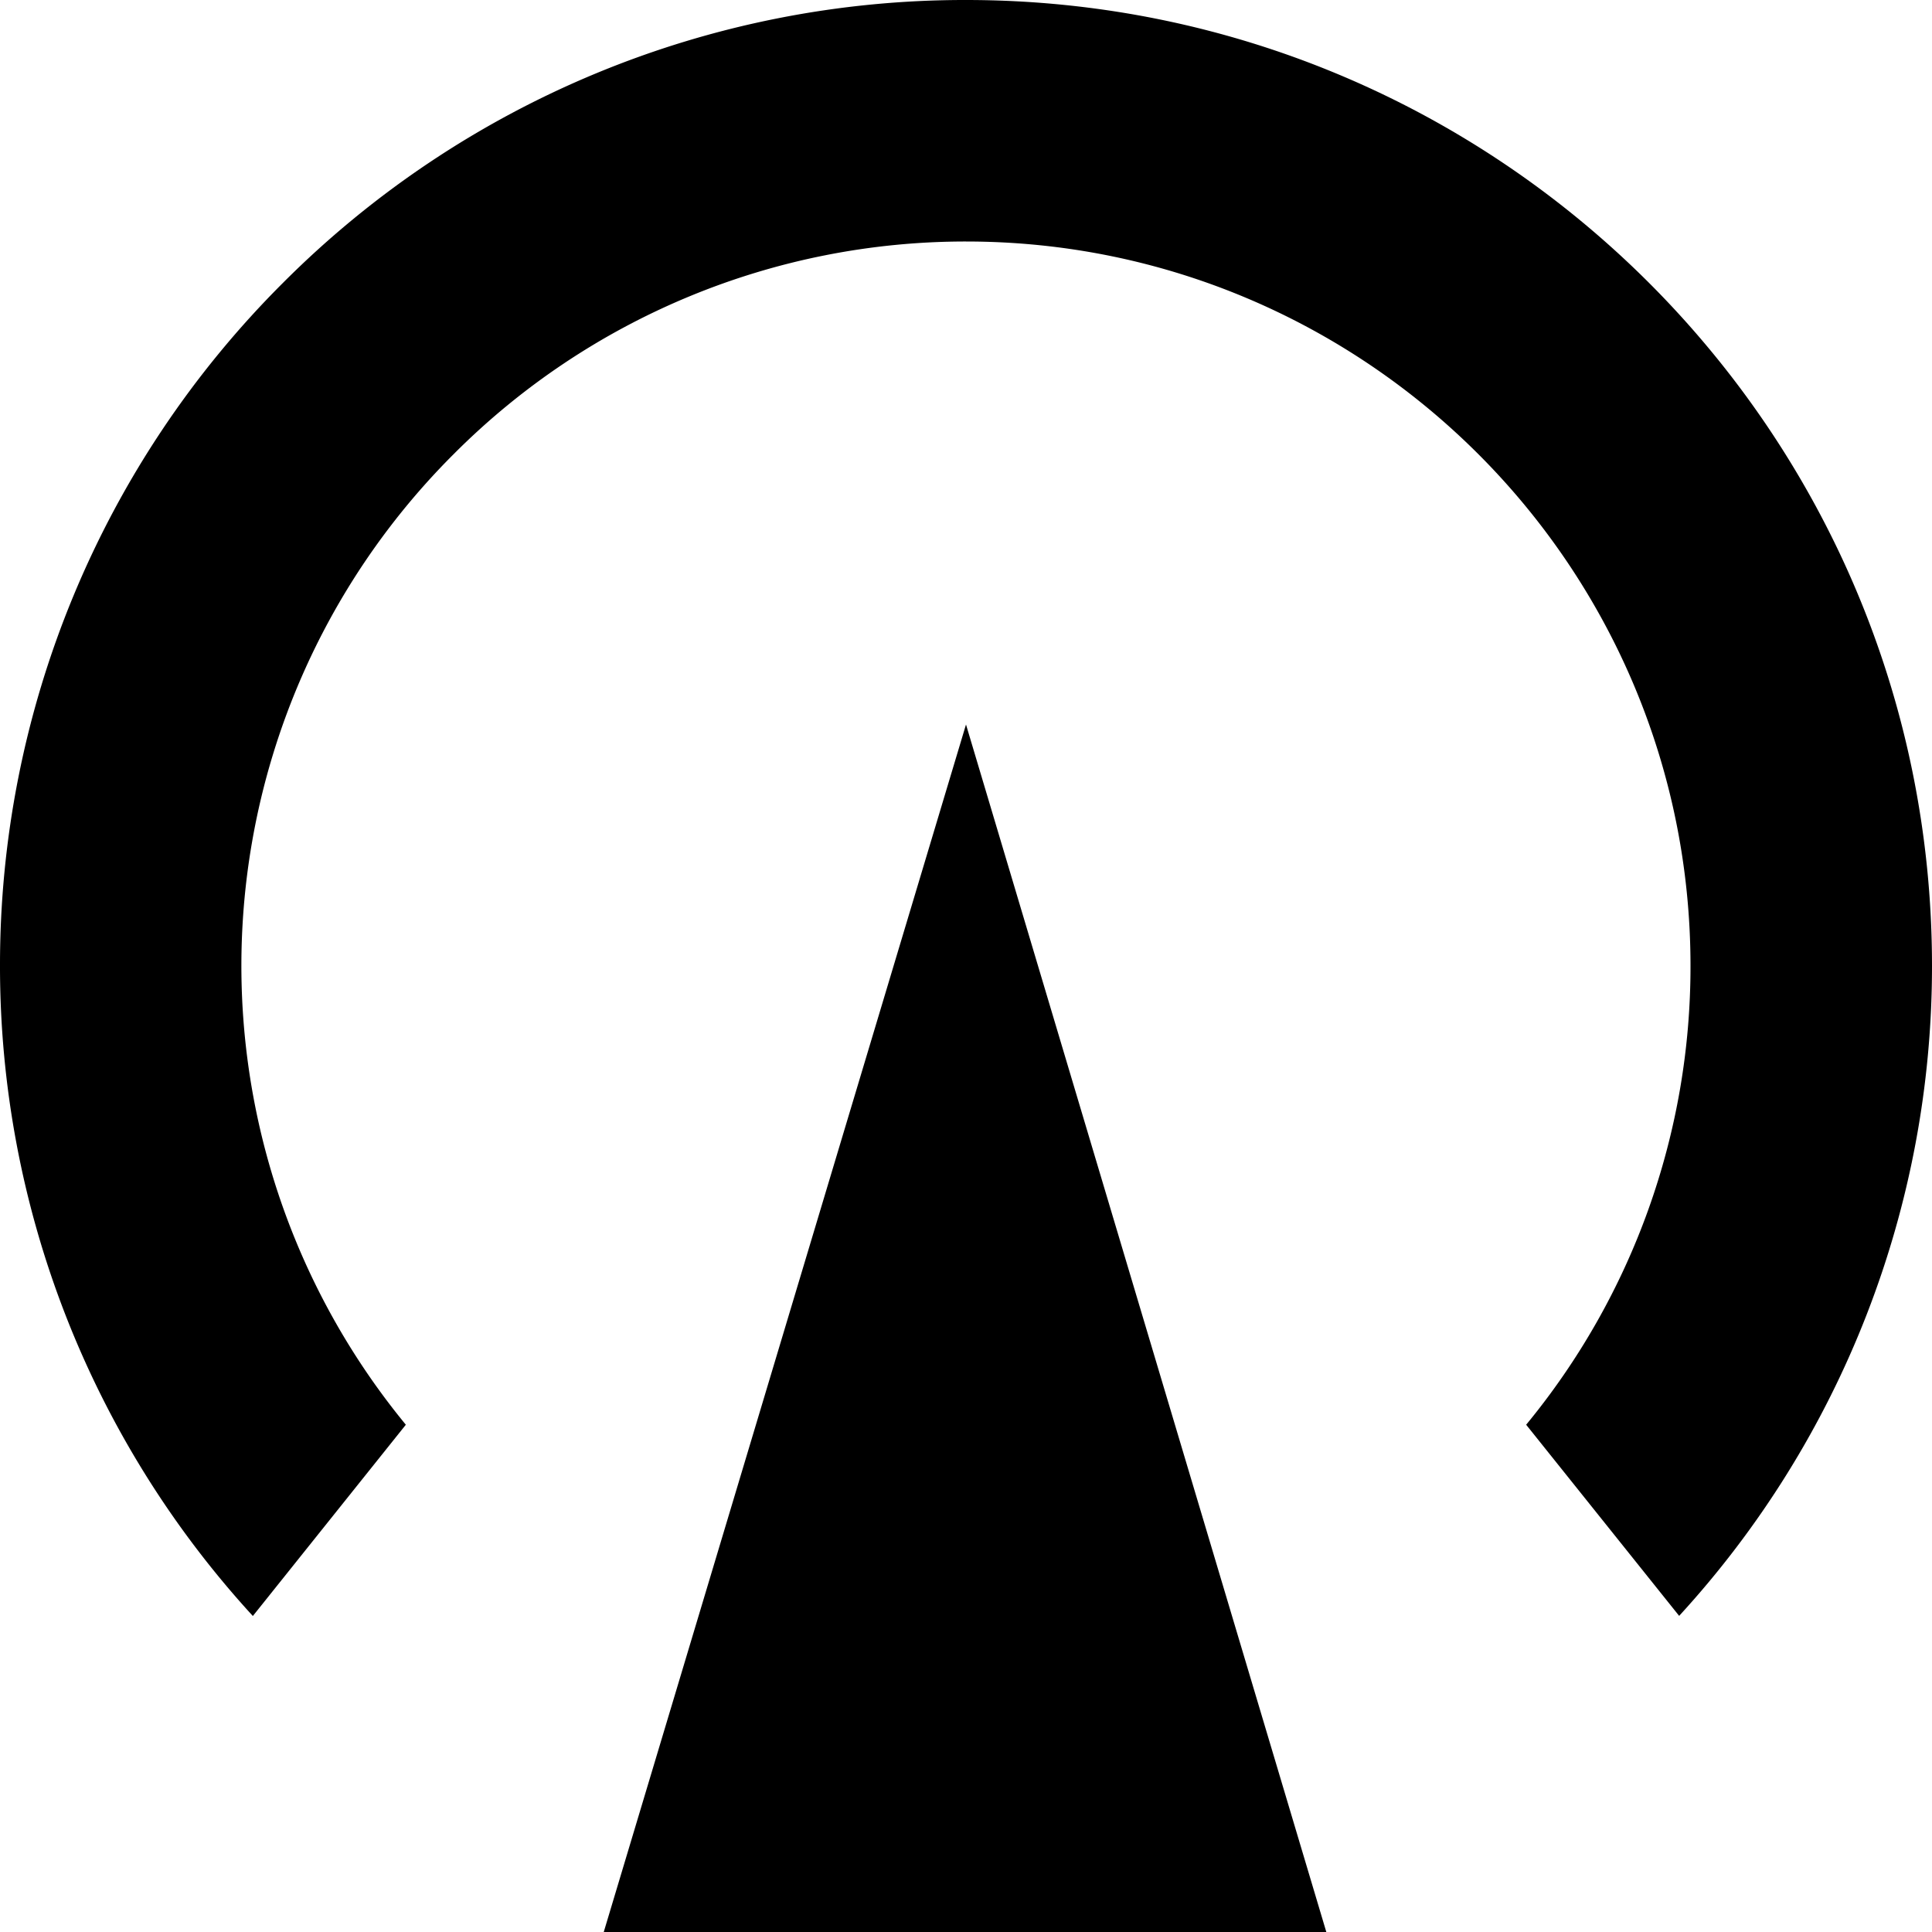 <svg xmlns="http://www.w3.org/2000/svg" viewBox="0 0 16 16"><path d="M5 16L8 6l2.984 10H5z"/><path d="M3.361 11.799a5.985 5.985 0 0 1 .398-8.04A5.985 5.985 0 0 1 8 2c1.654 0 3.154.673 4.241 1.759S14 6.346 14 8a5.966 5.966 0 0 1-1.361 3.799l1.267 1.583A7.956 7.956 0 0 0 16 8c0-2.209-.895-4.209-2.343-5.657S10.209 0 8 0a7.975 7.975 0 0 0-5.657 2.343A7.975 7.975 0 0 0 0 8a7.96 7.96 0 0 0 2.094 5.383l1.267-1.584z"/></svg>